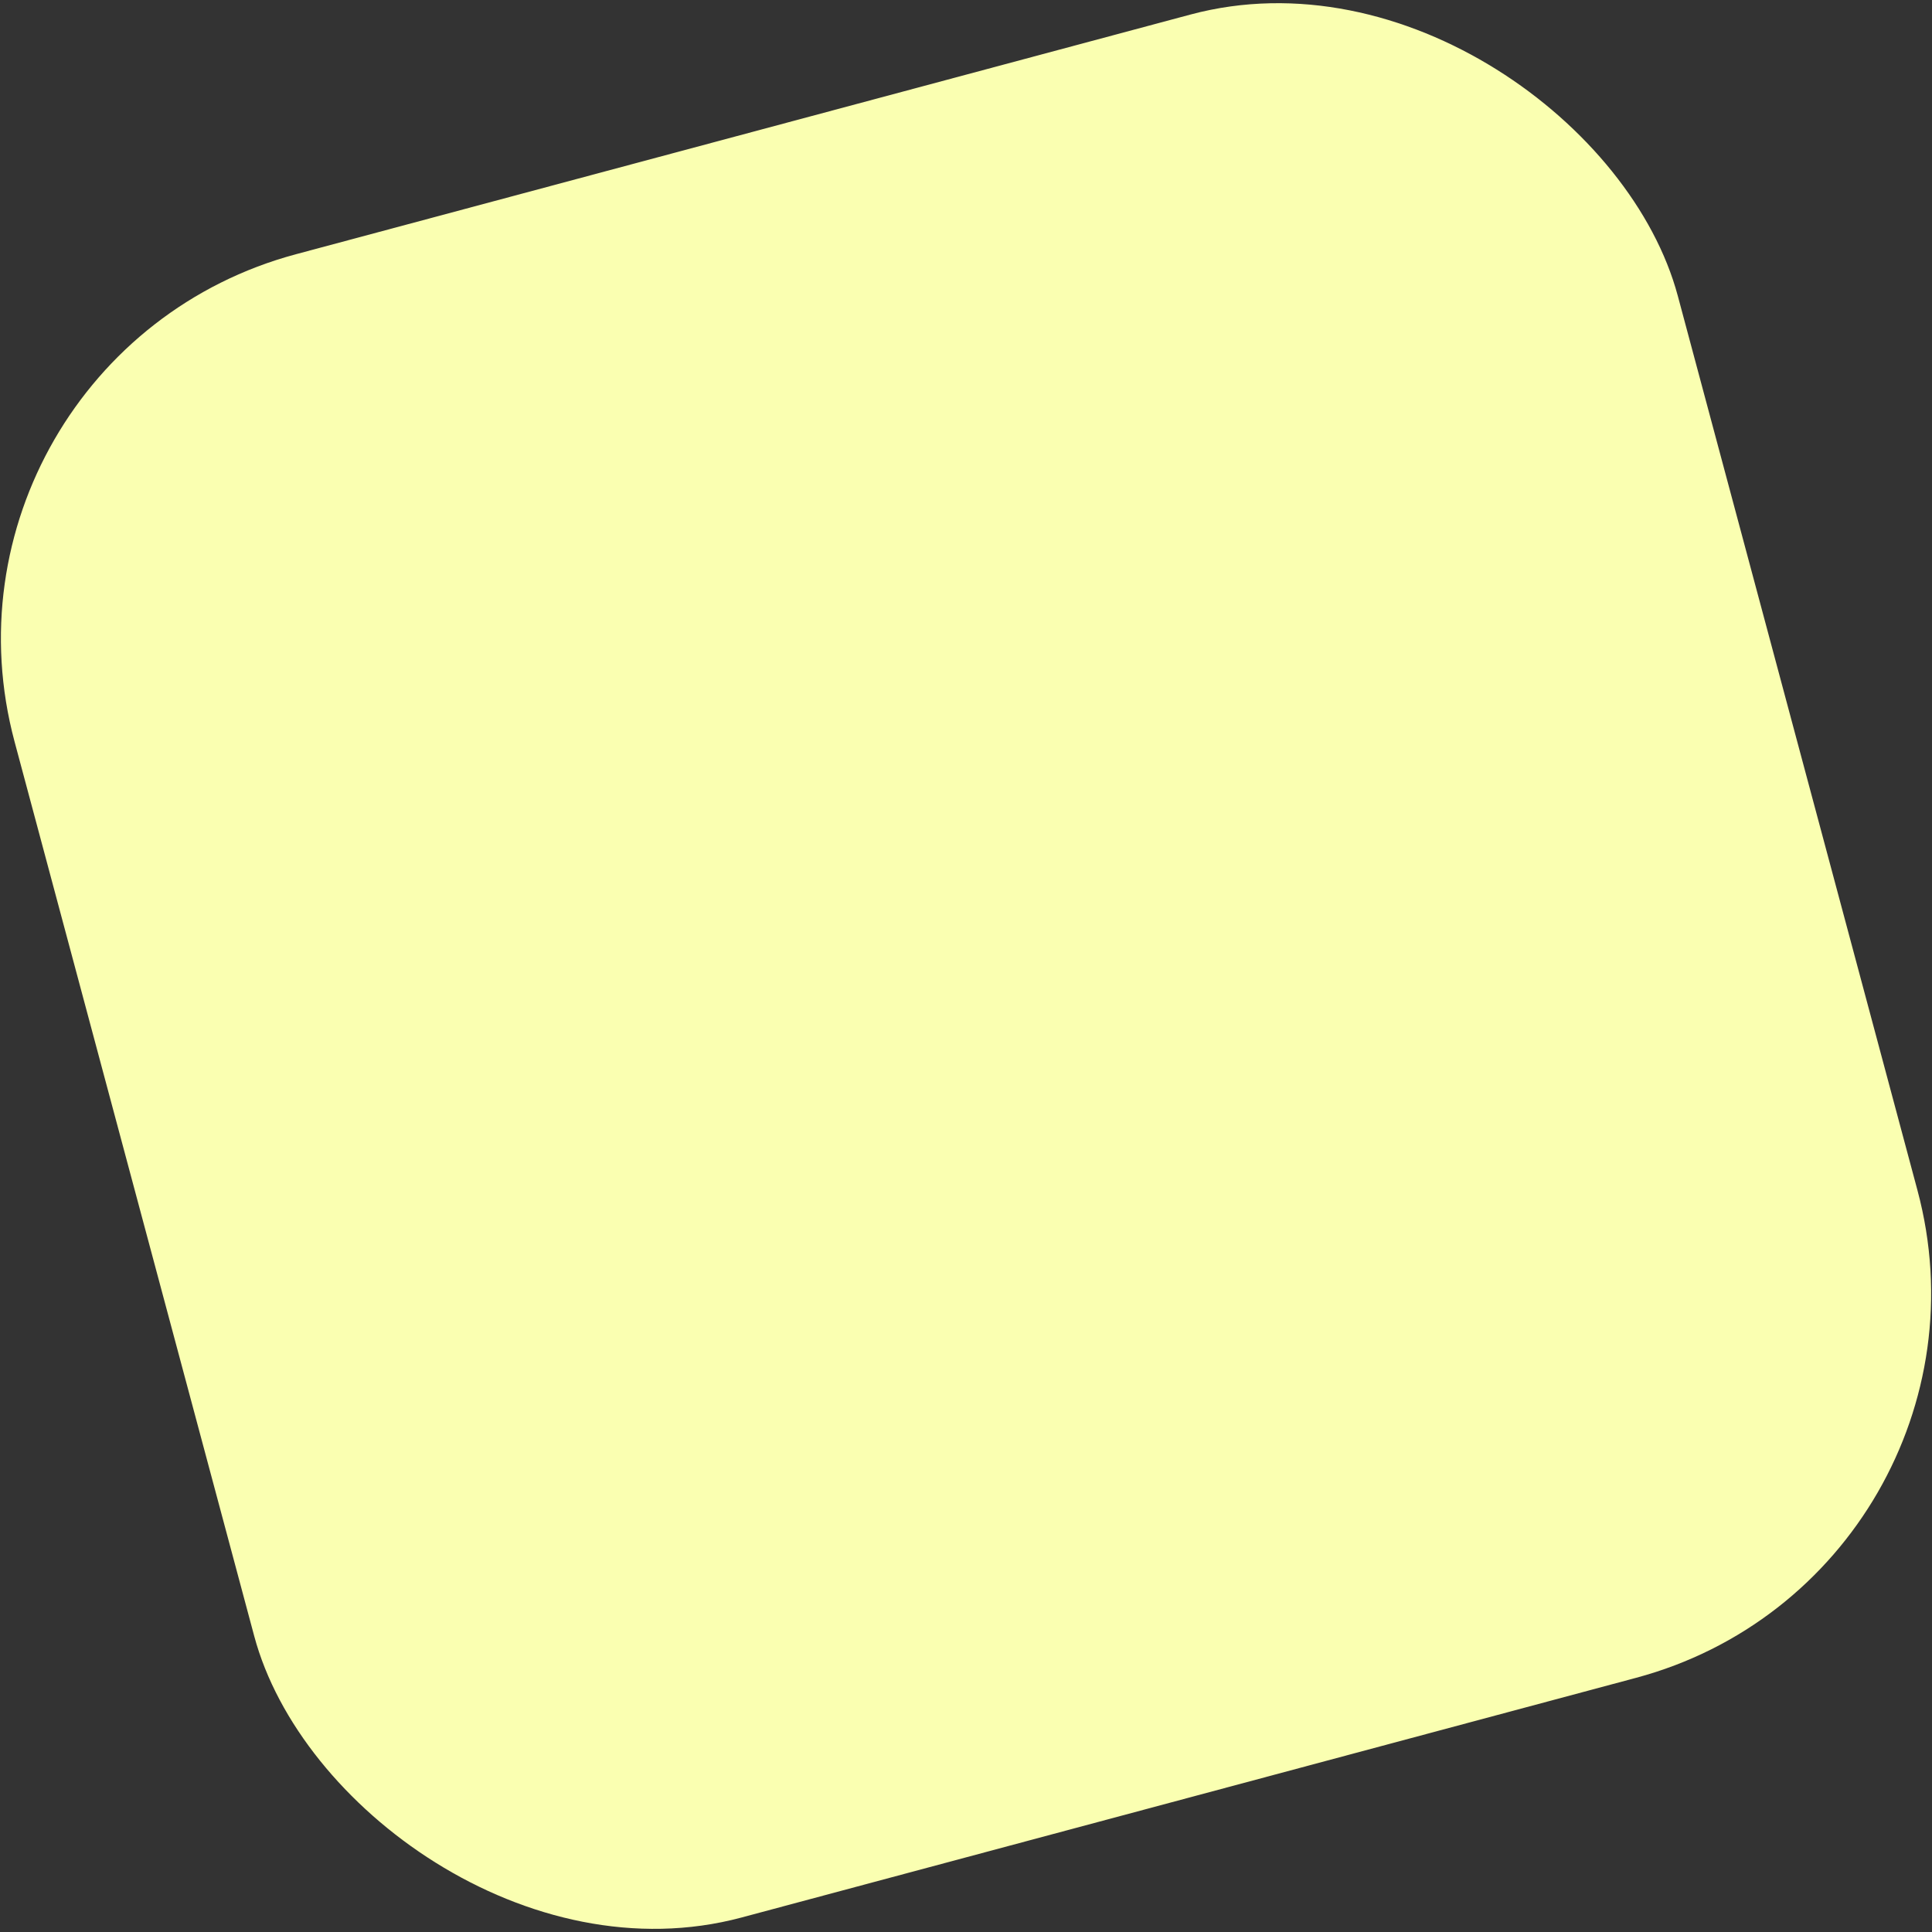 <svg width="699" height="699" viewBox="0 0 699 699" fill="none" xmlns="http://www.w3.org/2000/svg">
<rect x="0" y="0" width="699" height="699" fill="#333333" stroke="none"/>
<rect x="-32" y="129.244" width="623" height="623" rx="144" transform="rotate(-15 -32 129.244)" fill="#FAFFB1"/>
</svg>
